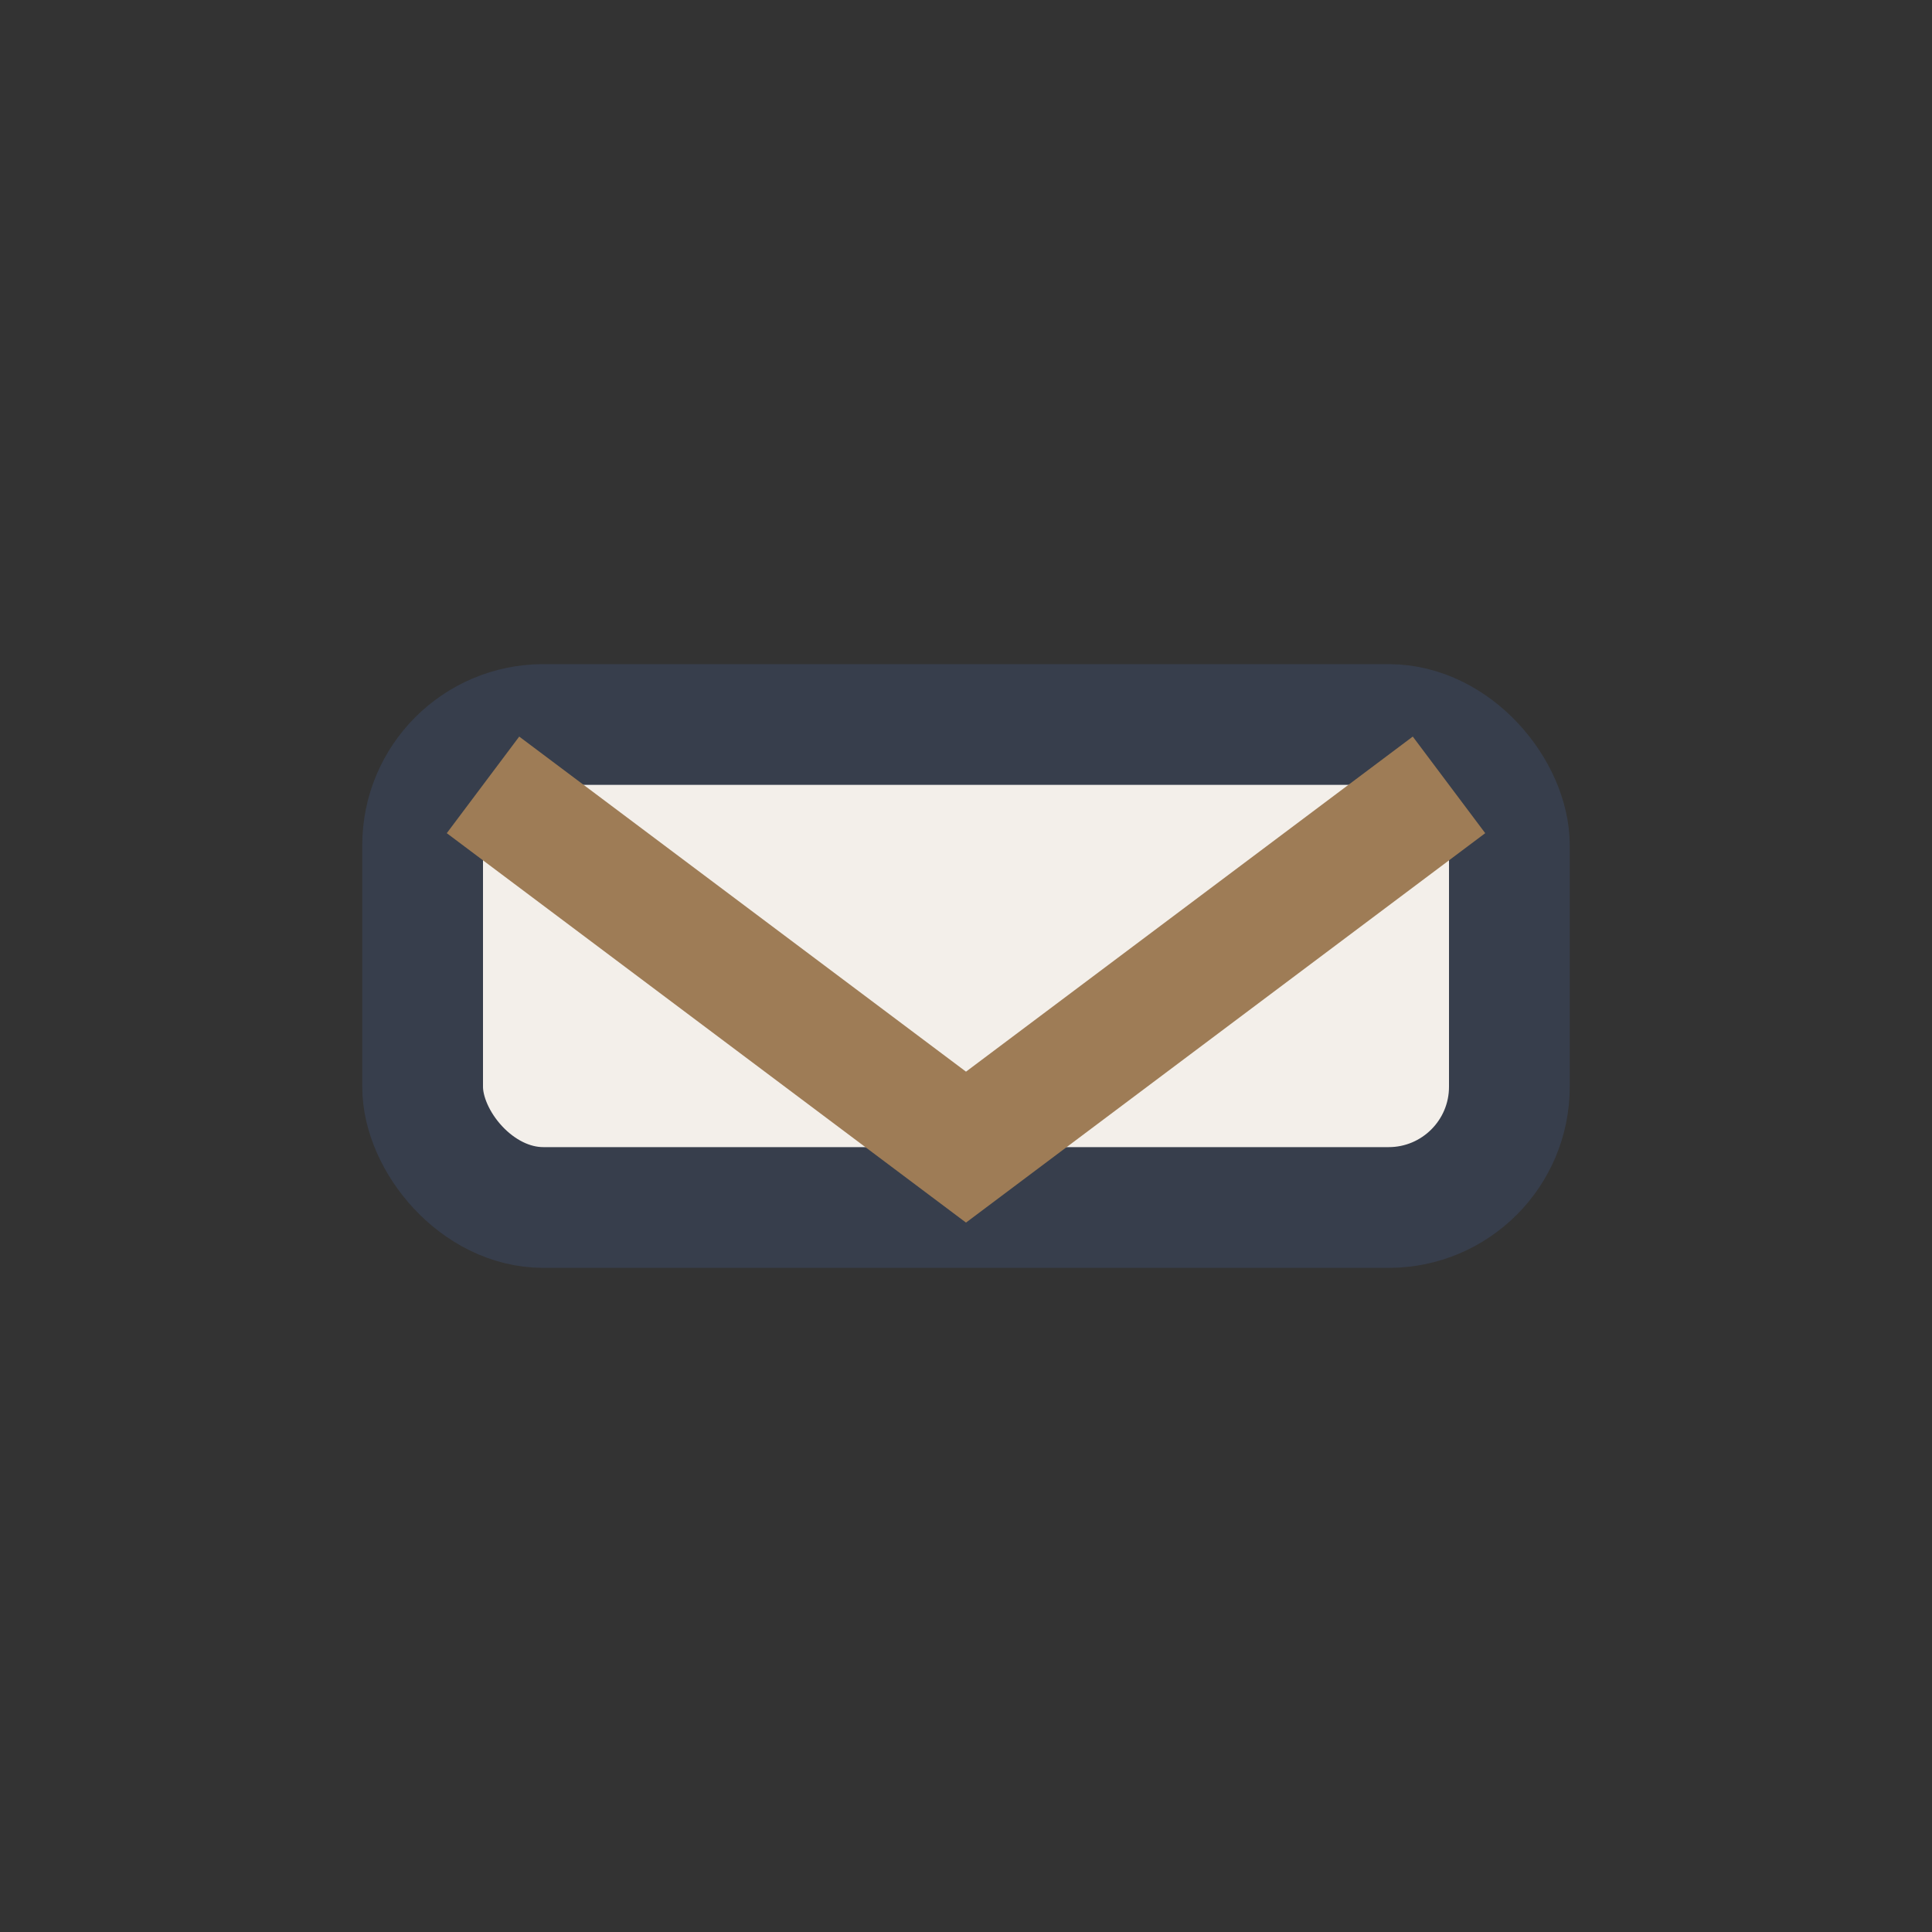 <?xml version="1.0" encoding="UTF-8"?>
<svg xmlns="http://www.w3.org/2000/svg" width="32" height="32" viewBox="0 0 32 32"><rect x="0" y="0" width="32" height="32" fill="#333333" stroke="none"/><rect x="7" y="12" width="18" height="8" rx="2" fill="#F3EFEA" stroke="#373E4C" stroke-width="2"/><path d="M8 13l8 6 8-6" stroke="#9E7C56" stroke-width="2" fill="none"/></svg>